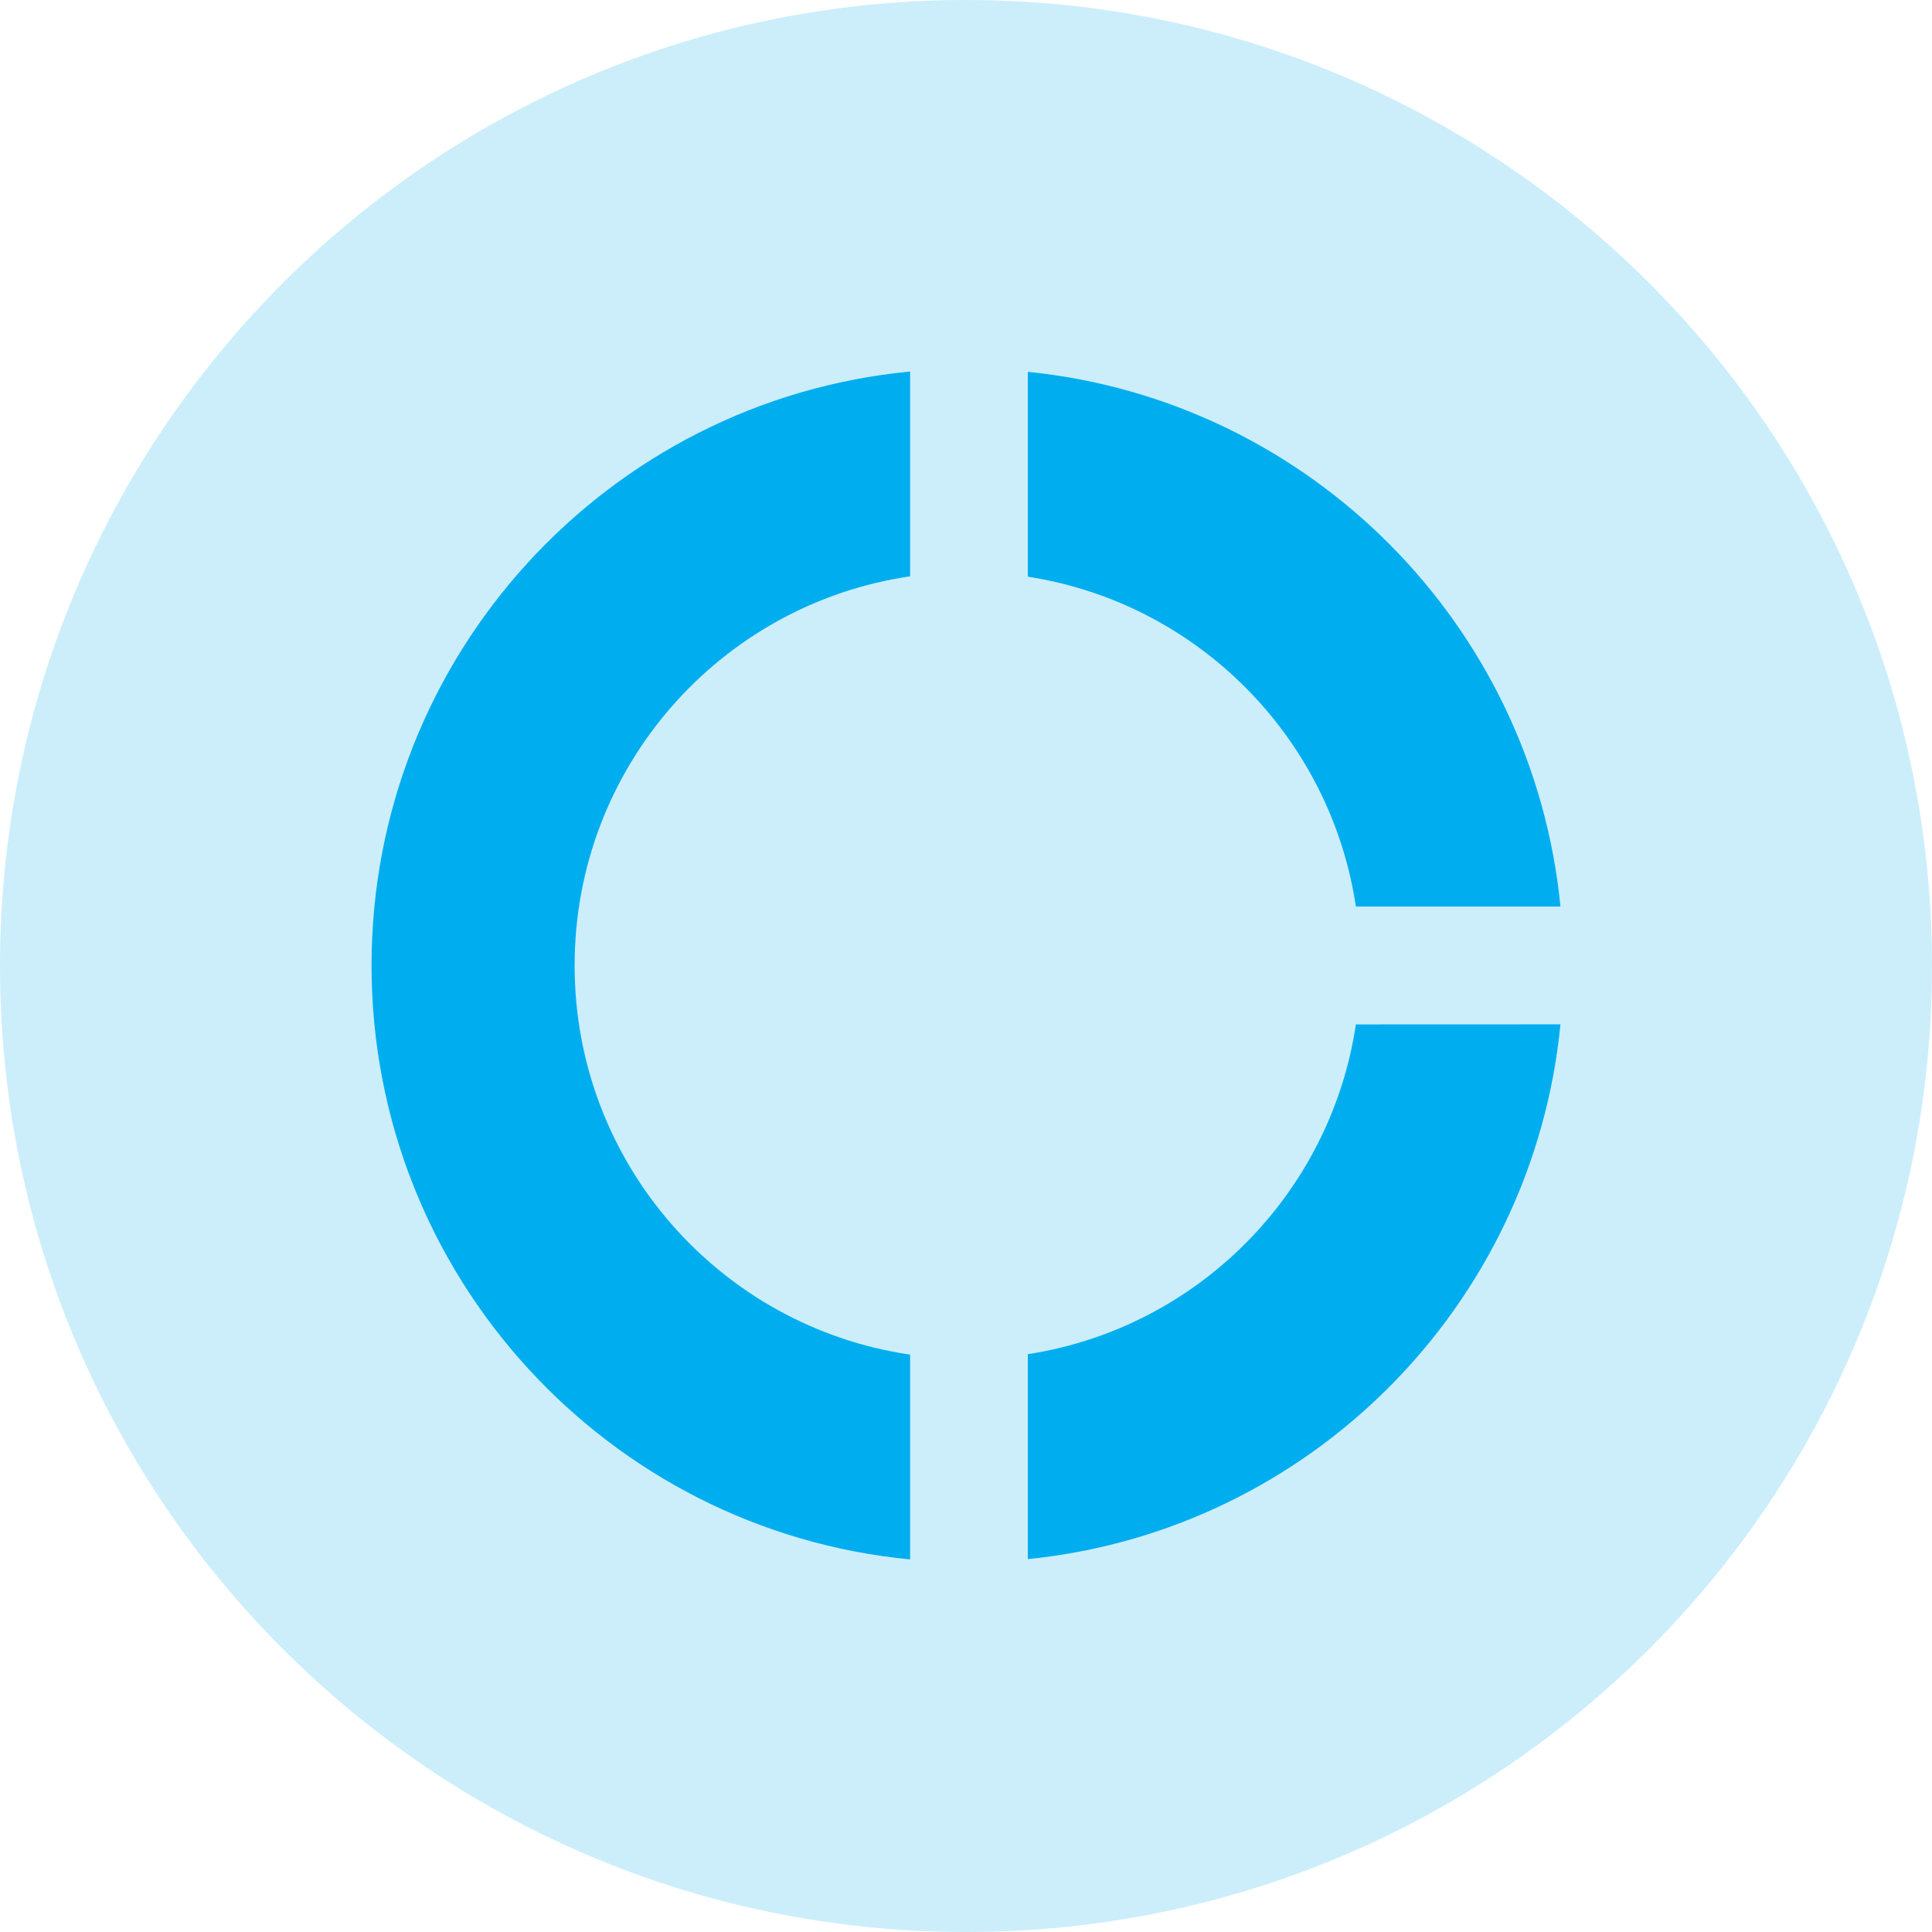 <svg width="26" height="26" viewBox="0 0 26 26" fill="none" xmlns="http://www.w3.org/2000/svg">
<path opacity="0.2" d="M13 26C20.18 26 26 20.18 26 13C26 5.82 20.18 0 13 0C5.82 0 0 5.82 0 13C0 20.18 5.82 26 13 26Z" fill="#00AEEF"/>
<path fill-rule="evenodd" clip-rule="evenodd" d="M12.248 18.23C9.693 17.856 7.733 15.654 7.733 12.993C7.733 10.332 9.693 8.13 12.248 7.756V5C8.181 5.389 5 8.819 5 12.993C5 17.167 8.181 20.596 12.248 20.986V18.23ZM13.832 7.761C16.109 8.113 17.905 9.917 18.247 12.2H21C20.629 8.405 17.619 5.385 13.832 5.004V7.761ZM13.832 18.224C16.109 17.873 17.905 16.068 18.247 13.786L21 13.785C20.629 17.581 17.619 20.601 13.832 20.982V18.224Z" fill="#00AEEF"/>
</svg>
